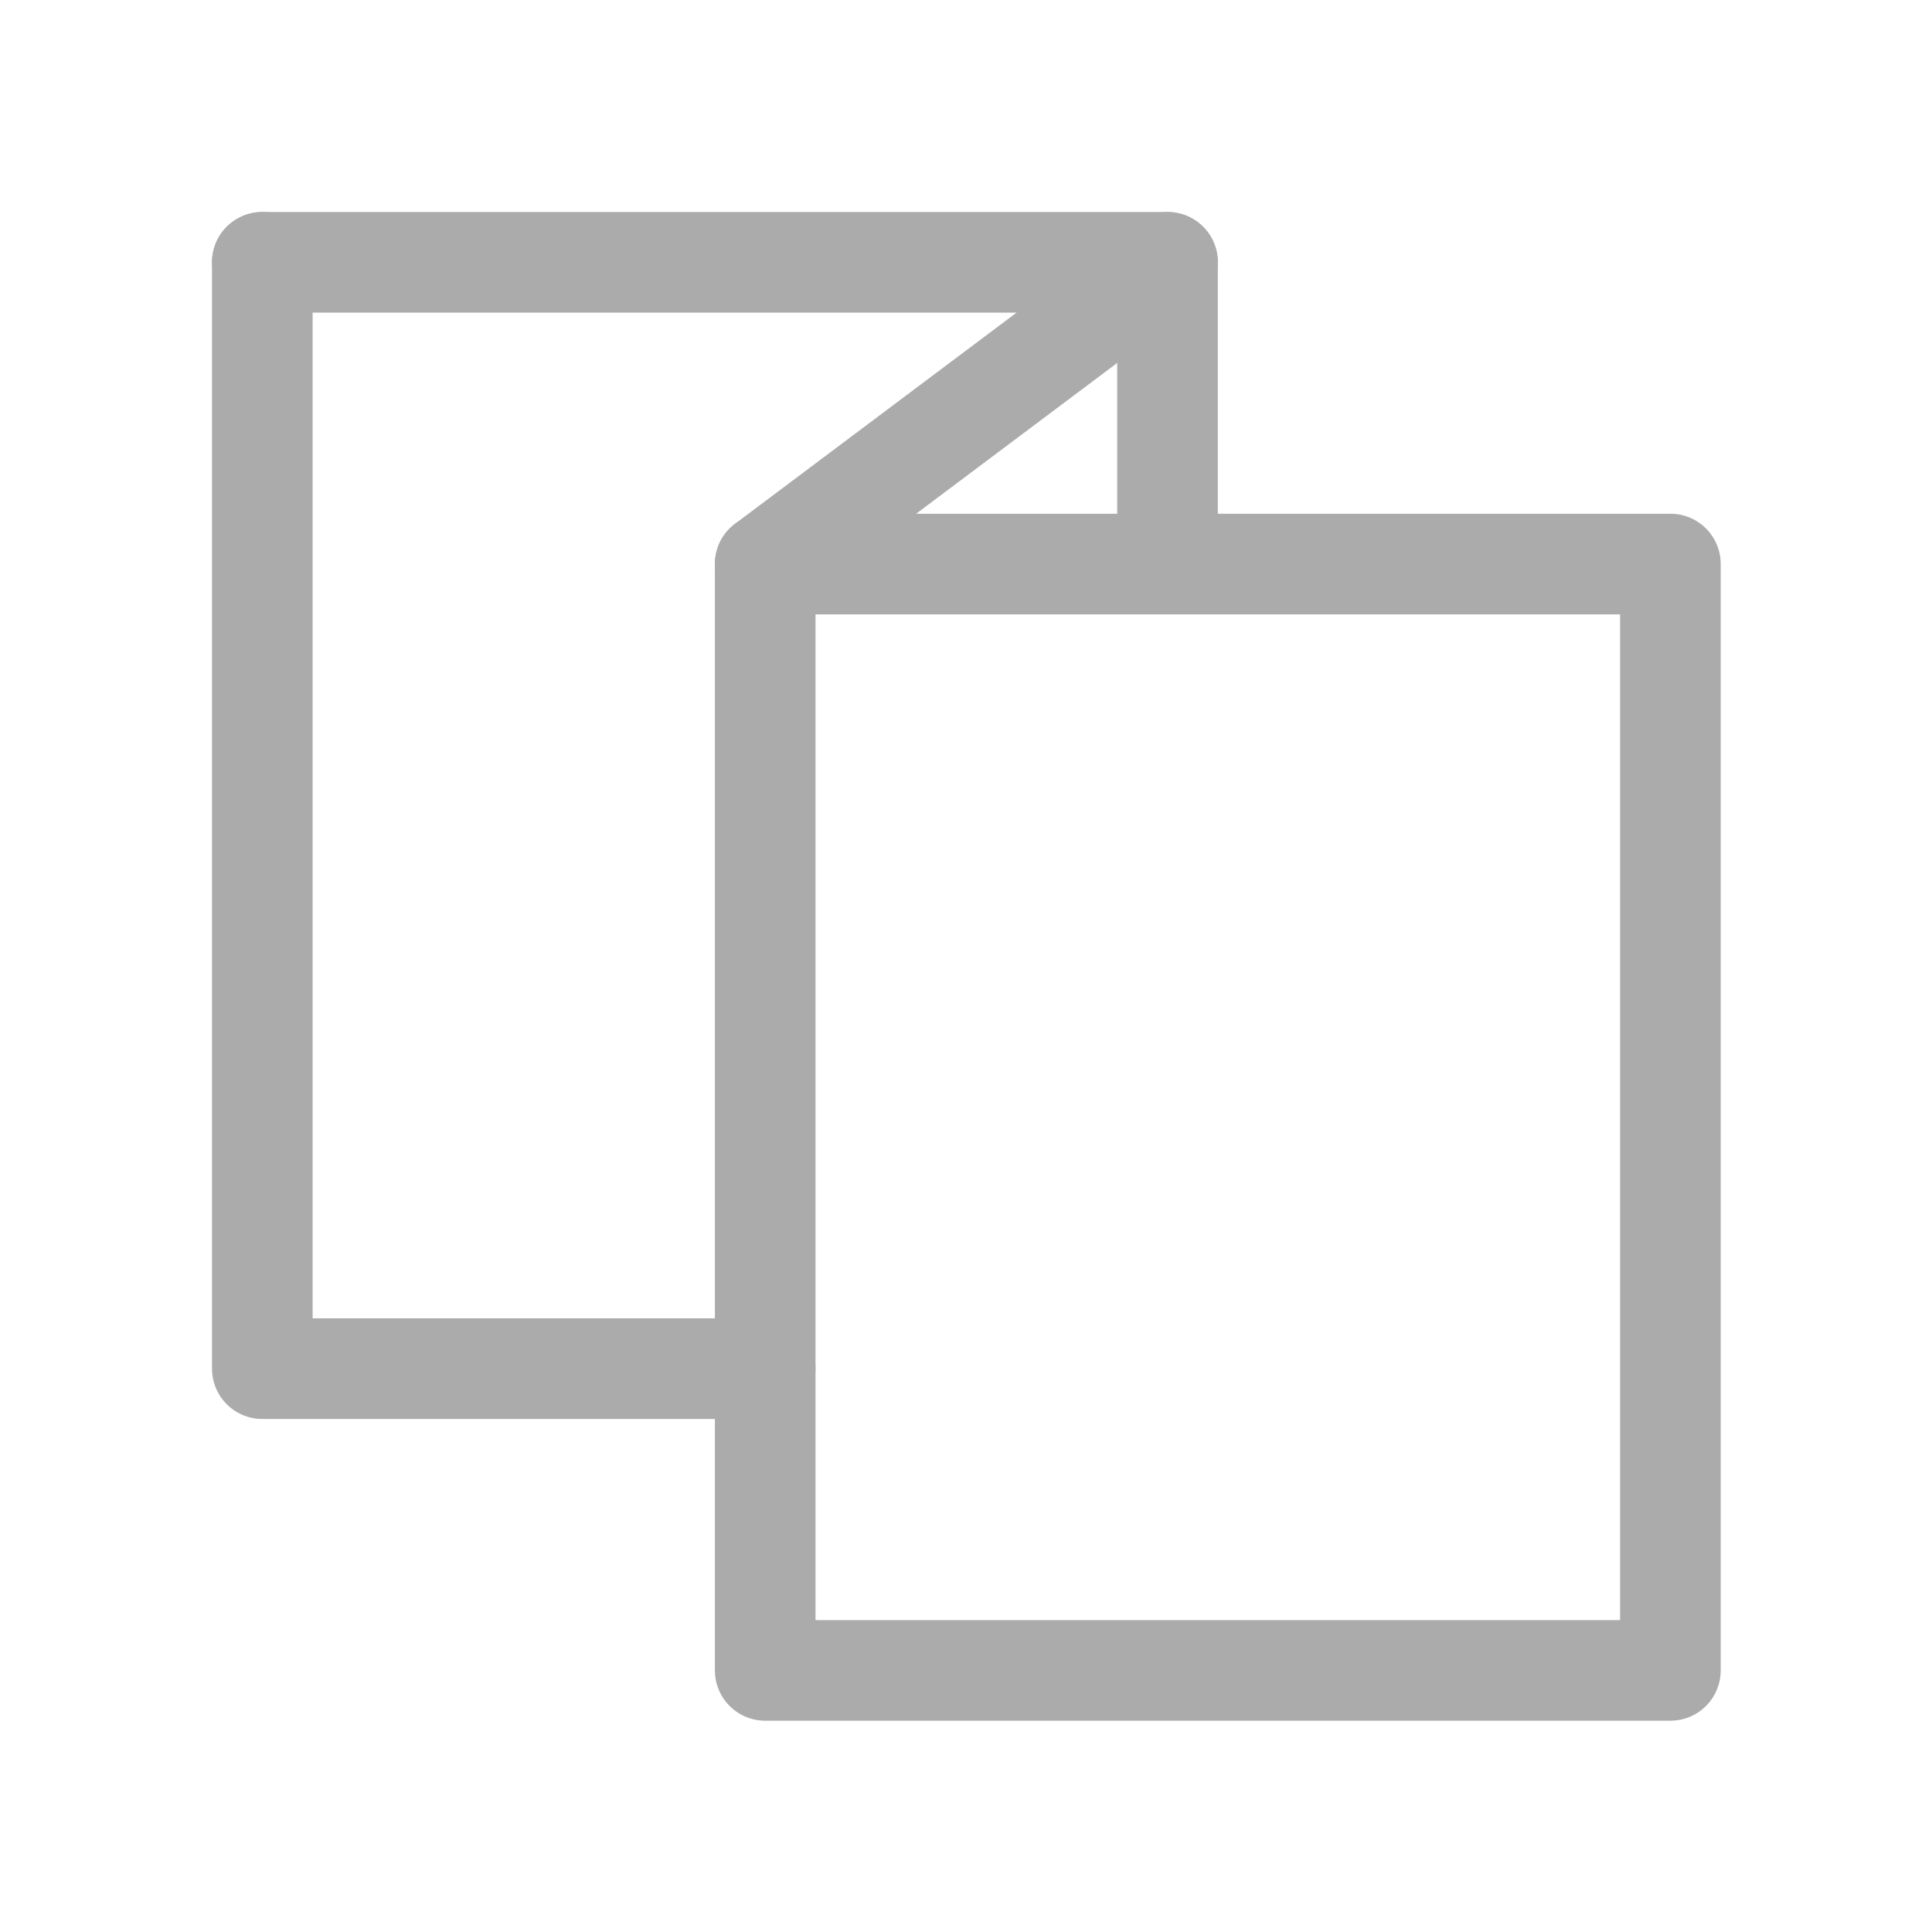 <?xml version="1.0" encoding="UTF-8"?> <svg xmlns:dc="http://purl.org/dc/elements/1.1/" xmlns:cc="http://creativecommons.org/ns#" xmlns:rdf="http://www.w3.org/1999/02/22-rdf-syntax-ns#" xmlns:svg="http://www.w3.org/2000/svg" xmlns="http://www.w3.org/2000/svg" xmlns:sodipodi="http://sodipodi.sourceforge.net/DTD/sodipodi-0.dtd" xmlns:inkscape="http://www.inkscape.org/namespaces/inkscape" width="800px" height="800px" viewBox="-25.6 -25.6 307.20 307.20" version="1.1" id="svg8" fill="#ABABAB"><g id="SVGRepo_bgCarrier" stroke-width="0"></g><g id="SVGRepo_tracerCarrier" stroke-linecap="round" stroke-linejoin="round"></g><g id="SVGRepo_iconCarrier"><title id="title851">Gala icon set</title><defs id="defs2"></defs><g id="layer1"><path style="fill:none;stroke:#ABABAB;stroke-width:16;stroke-linecap:round;stroke-linejoin:round;stroke-miterlimit:4;stroke-dasharray:none;stroke-opacity:1" d="M 16.11,16.11 H 160.042 L 96.072,64.087" id="path903"></path><path style="fill:none;stroke:#ABABAB;stroke-width:16;stroke-linecap:round;stroke-linejoin:round;stroke-miterlimit:4;stroke-dasharray:none;stroke-opacity:1" d="m 16.11,16.11 -2e-6,175.916 h 79.962" id="path905"></path><path style="fill:none;stroke:#ABABAB;stroke-width:16;stroke-linecap:round;stroke-linejoin:round;stroke-miterlimit:4;stroke-dasharray:none;stroke-opacity:1" d="M 96.072,64.087 H 240.004 V 240.004 H 96.072 l 3e-6,-175.916" id="path907"></path><path style="fill:none;stroke:#ABABAB;stroke-width:16;stroke-linecap:round;stroke-linejoin:round;stroke-miterlimit:4;stroke-dasharray:none;stroke-opacity:1" d="M 160.042,16.11 V 64.087" id="path909"></path></g></g></svg> 